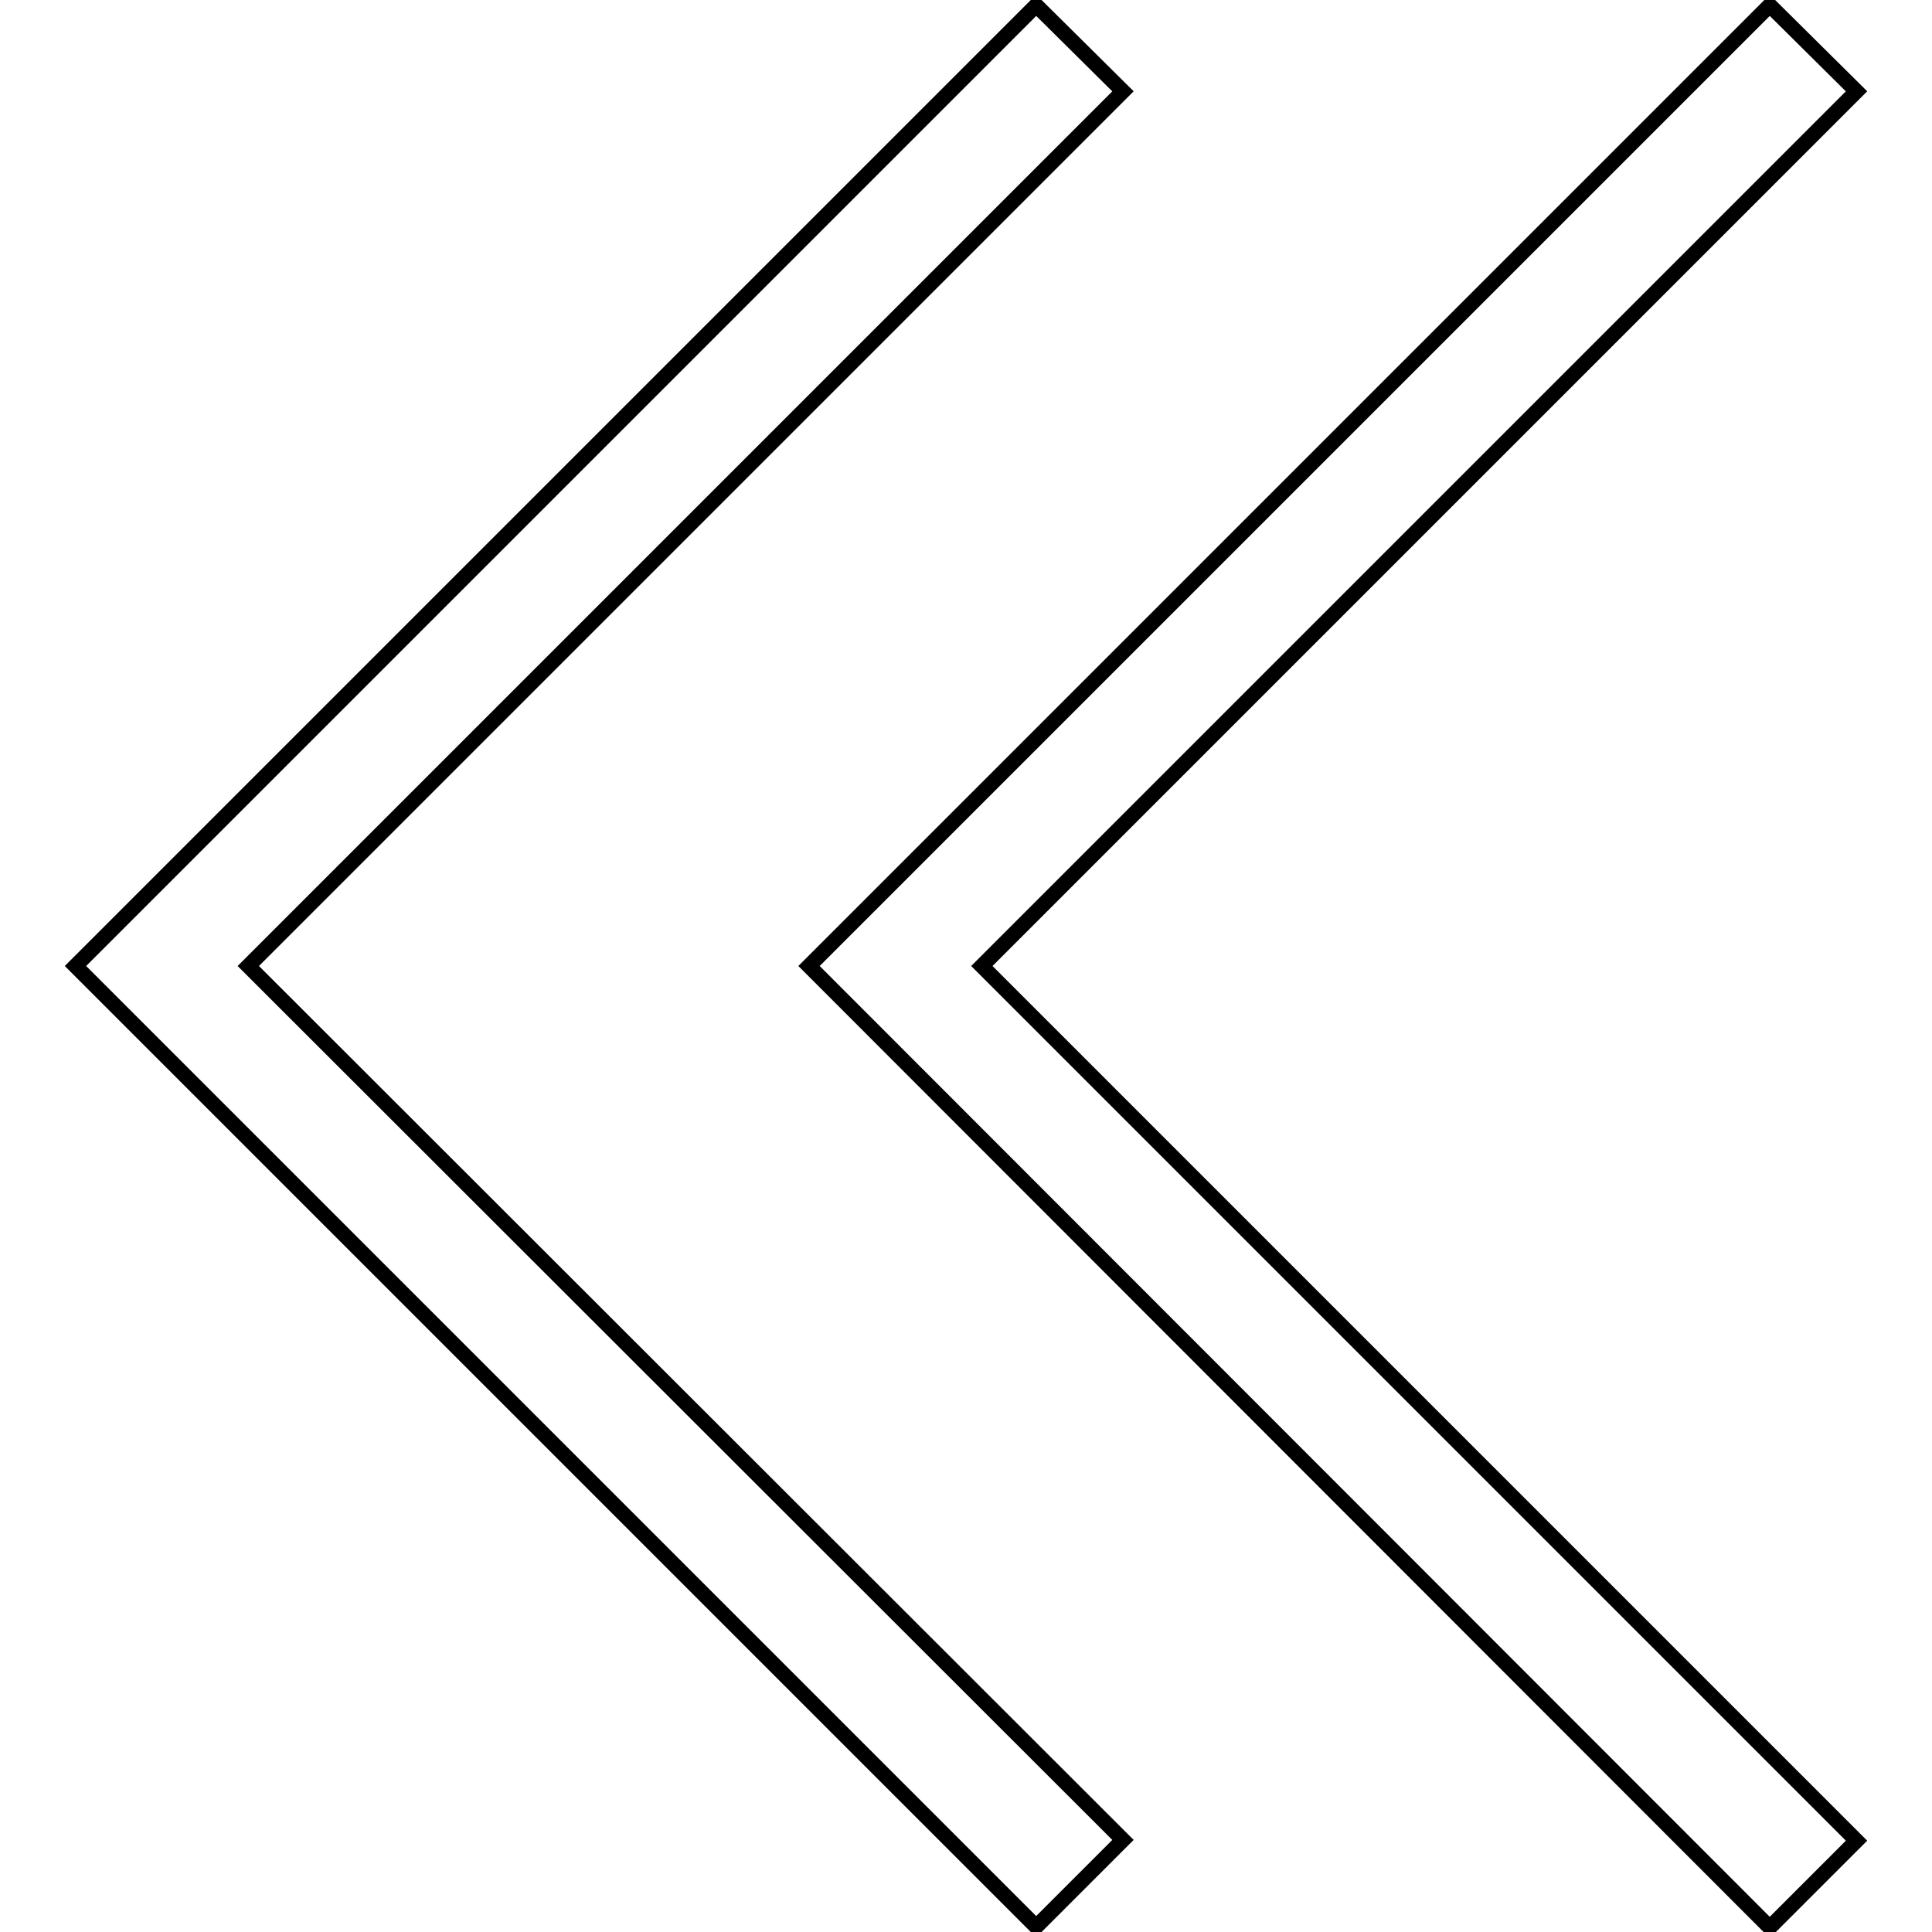 <?xml version="1.0" encoding="utf-8"?>
<!-- Svg Vector Icons : http://www.onlinewebfonts.com/icon -->
<!DOCTYPE svg PUBLIC "-//W3C//DTD SVG 1.1//EN" "http://www.w3.org/Graphics/SVG/1.1/DTD/svg11.dtd">
<svg version="1.1" xmlns="http://www.w3.org/2000/svg" xmlns:xlink="http://www.w3.org/1999/xlink" x="0px" y="0px" viewBox="0 0 256 256" enable-background="new 0 0 256 256" xml:space="preserve">
<g> <path stroke-width="2" fill-opacity="0" stroke="#000000"  d="M234.5,0.7L246,12.1L130.1,128L246,243.9l-11.5,11.5L107.2,128L234.5,0.7z M10,128l127.3,127.3l11.5-11.5 L32.9,128L148.8,12.1L137.3,0.7L10,128z"/></g>
</svg>